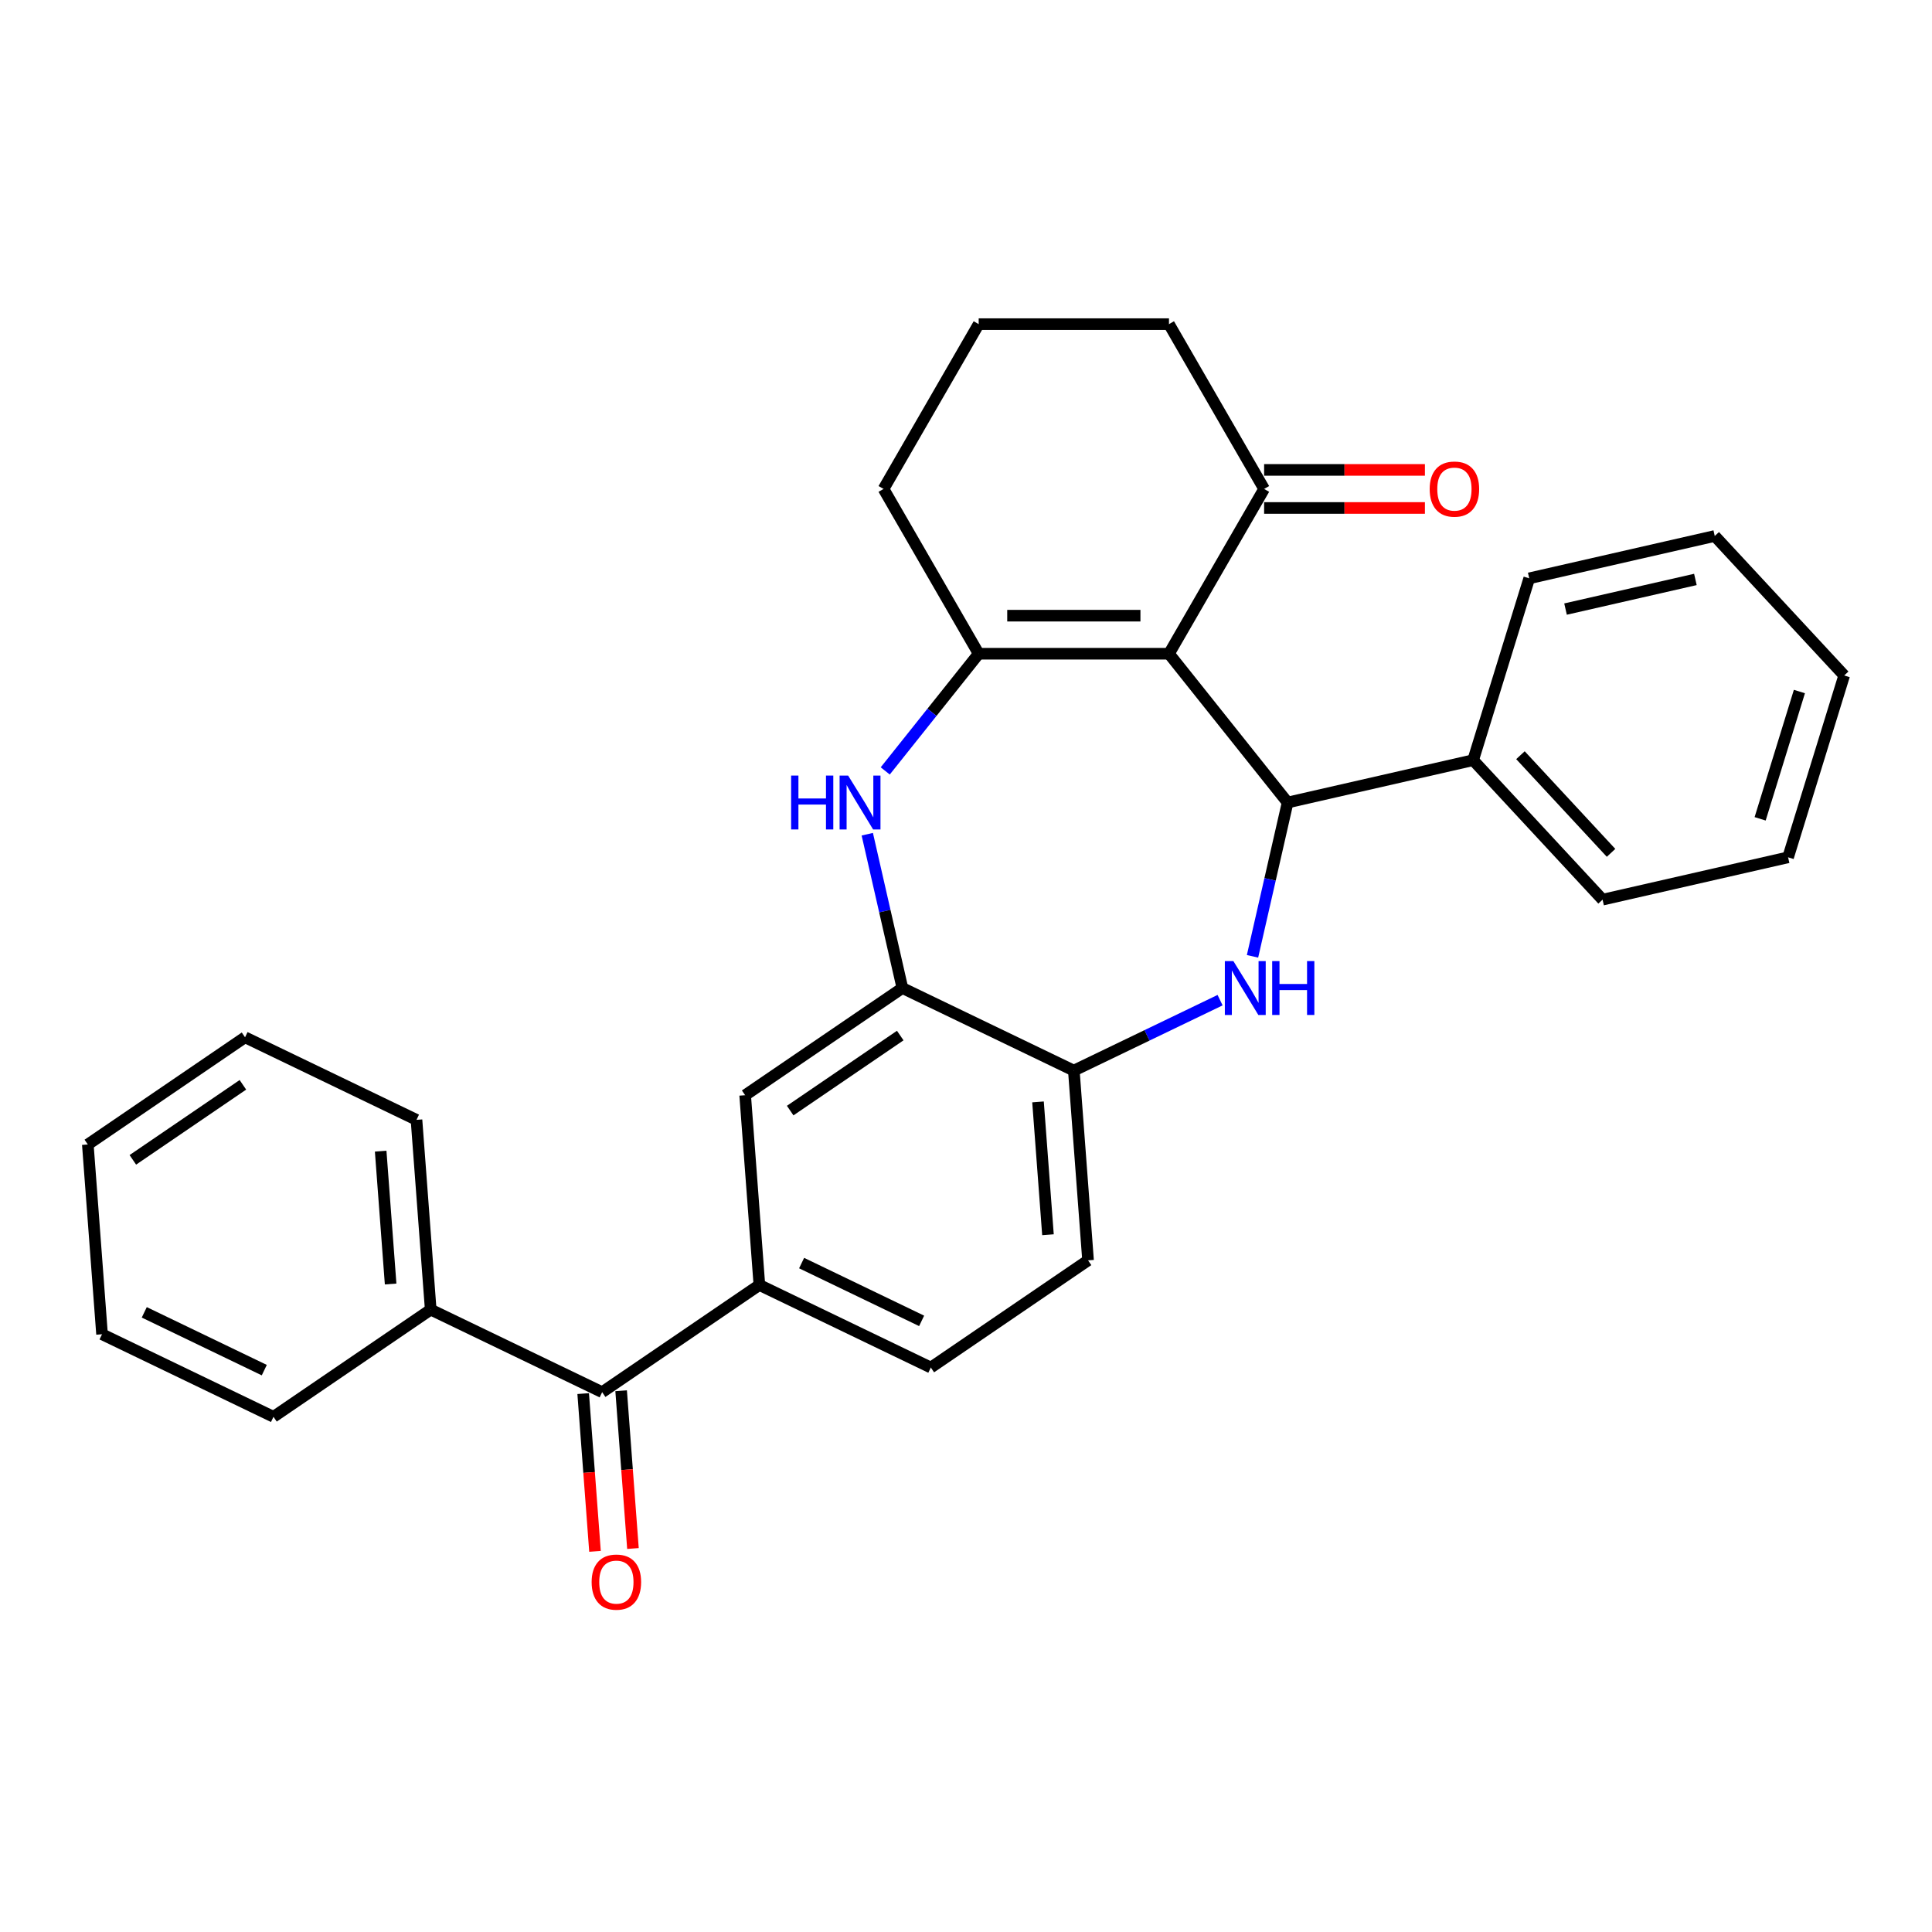 <?xml version='1.0' encoding='iso-8859-1'?>
<svg version='1.1' baseProfile='full'
              xmlns='http://www.w3.org/2000/svg'
                      xmlns:rdkit='http://www.rdkit.org/xml'
                      xmlns:xlink='http://www.w3.org/1999/xlink'
                  xml:space='preserve'
width='1000px' height='1000px' viewBox='0 0 1000 1000'>
<!-- END OF HEADER -->
<rect style='opacity:1.0;fill:#FFFFFF;stroke:none' width='1000' height='1000' x='0' y='0'> </rect>
<path class='bond-0' d='M 605.061,338.372 L 506.567,338.372' style='fill:none;fill-rule:evenodd;stroke:#000000;stroke-width:6px;stroke-linecap:butt;stroke-linejoin:miter;stroke-opacity:1' />
<path class='bond-0' d='M 590.287,318.673 L 521.341,318.673' style='fill:none;fill-rule:evenodd;stroke:#000000;stroke-width:6px;stroke-linecap:butt;stroke-linejoin:miter;stroke-opacity:1' />
<path class='bond-1' d='M 605.061,338.372 L 666.471,415.377' style='fill:none;fill-rule:evenodd;stroke:#000000;stroke-width:6px;stroke-linecap:butt;stroke-linejoin:miter;stroke-opacity:1' />
<path class='bond-8' d='M 605.061,338.372 L 654.308,253.073' style='fill:none;fill-rule:evenodd;stroke:#000000;stroke-width:6px;stroke-linecap:butt;stroke-linejoin:miter;stroke-opacity:1' />
<path class='bond-3' d='M 506.567,338.372 L 482.382,368.698' style='fill:none;fill-rule:evenodd;stroke:#000000;stroke-width:6px;stroke-linecap:butt;stroke-linejoin:miter;stroke-opacity:1' />
<path class='bond-3' d='M 482.382,368.698 L 458.198,399.025' style='fill:none;fill-rule:evenodd;stroke:#0000FF;stroke-width:6px;stroke-linecap:butt;stroke-linejoin:miter;stroke-opacity:1' />
<path class='bond-16' d='M 506.567,338.372 L 457.32,253.073' style='fill:none;fill-rule:evenodd;stroke:#000000;stroke-width:6px;stroke-linecap:butt;stroke-linejoin:miter;stroke-opacity:1' />
<path class='bond-2' d='M 666.471,415.377 L 657.385,455.185' style='fill:none;fill-rule:evenodd;stroke:#000000;stroke-width:6px;stroke-linecap:butt;stroke-linejoin:miter;stroke-opacity:1' />
<path class='bond-2' d='M 657.385,455.185 L 648.3,494.993' style='fill:none;fill-rule:evenodd;stroke:#0000FF;stroke-width:6px;stroke-linecap:butt;stroke-linejoin:miter;stroke-opacity:1' />
<path class='bond-10' d='M 666.471,415.377 L 762.496,393.46' style='fill:none;fill-rule:evenodd;stroke:#000000;stroke-width:6px;stroke-linecap:butt;stroke-linejoin:miter;stroke-opacity:1' />
<path class='bond-5' d='M 631.514,517.682 L 593.664,535.91' style='fill:none;fill-rule:evenodd;stroke:#0000FF;stroke-width:6px;stroke-linecap:butt;stroke-linejoin:miter;stroke-opacity:1' />
<path class='bond-5' d='M 593.664,535.91 L 555.814,554.137' style='fill:none;fill-rule:evenodd;stroke:#000000;stroke-width:6px;stroke-linecap:butt;stroke-linejoin:miter;stroke-opacity:1' />
<path class='bond-4' d='M 448.902,431.787 L 457.988,471.594' style='fill:none;fill-rule:evenodd;stroke:#0000FF;stroke-width:6px;stroke-linecap:butt;stroke-linejoin:miter;stroke-opacity:1' />
<path class='bond-4' d='M 457.988,471.594 L 467.074,511.402' style='fill:none;fill-rule:evenodd;stroke:#000000;stroke-width:6px;stroke-linecap:butt;stroke-linejoin:miter;stroke-opacity:1' />
<path class='bond-9' d='M 467.074,511.402 L 385.694,566.886' style='fill:none;fill-rule:evenodd;stroke:#000000;stroke-width:6px;stroke-linecap:butt;stroke-linejoin:miter;stroke-opacity:1' />
<path class='bond-9' d='M 465.964,536.001 L 408.998,574.839' style='fill:none;fill-rule:evenodd;stroke:#000000;stroke-width:6px;stroke-linecap:butt;stroke-linejoin:miter;stroke-opacity:1' />
<path class='bond-30' d='M 467.074,511.402 L 555.814,554.137' style='fill:none;fill-rule:evenodd;stroke:#000000;stroke-width:6px;stroke-linecap:butt;stroke-linejoin:miter;stroke-opacity:1' />
<path class='bond-13' d='M 555.814,554.137 L 563.175,652.356' style='fill:none;fill-rule:evenodd;stroke:#000000;stroke-width:6px;stroke-linecap:butt;stroke-linejoin:miter;stroke-opacity:1' />
<path class='bond-13' d='M 537.274,570.342 L 542.427,639.095' style='fill:none;fill-rule:evenodd;stroke:#000000;stroke-width:6px;stroke-linecap:butt;stroke-linejoin:miter;stroke-opacity:1' />
<path class='bond-6' d='M 393.055,665.105 L 385.694,566.886' style='fill:none;fill-rule:evenodd;stroke:#000000;stroke-width:6px;stroke-linecap:butt;stroke-linejoin:miter;stroke-opacity:1' />
<path class='bond-7' d='M 393.055,665.105 L 311.675,720.588' style='fill:none;fill-rule:evenodd;stroke:#000000;stroke-width:6px;stroke-linecap:butt;stroke-linejoin:miter;stroke-opacity:1' />
<path class='bond-32' d='M 393.055,665.105 L 481.795,707.84' style='fill:none;fill-rule:evenodd;stroke:#000000;stroke-width:6px;stroke-linecap:butt;stroke-linejoin:miter;stroke-opacity:1' />
<path class='bond-32' d='M 414.913,653.767 L 477.031,683.681' style='fill:none;fill-rule:evenodd;stroke:#000000;stroke-width:6px;stroke-linecap:butt;stroke-linejoin:miter;stroke-opacity:1' />
<path class='bond-12' d='M 301.853,721.324 L 304.913,762.15' style='fill:none;fill-rule:evenodd;stroke:#000000;stroke-width:6px;stroke-linecap:butt;stroke-linejoin:miter;stroke-opacity:1' />
<path class='bond-12' d='M 304.913,762.15 L 307.972,802.976' style='fill:none;fill-rule:evenodd;stroke:#FF0000;stroke-width:6px;stroke-linecap:butt;stroke-linejoin:miter;stroke-opacity:1' />
<path class='bond-12' d='M 321.497,719.852 L 324.556,760.678' style='fill:none;fill-rule:evenodd;stroke:#000000;stroke-width:6px;stroke-linecap:butt;stroke-linejoin:miter;stroke-opacity:1' />
<path class='bond-12' d='M 324.556,760.678 L 327.616,801.504' style='fill:none;fill-rule:evenodd;stroke:#FF0000;stroke-width:6px;stroke-linecap:butt;stroke-linejoin:miter;stroke-opacity:1' />
<path class='bond-15' d='M 311.675,720.588 L 222.935,677.853' style='fill:none;fill-rule:evenodd;stroke:#000000;stroke-width:6px;stroke-linecap:butt;stroke-linejoin:miter;stroke-opacity:1' />
<path class='bond-14' d='M 654.308,262.923 L 695.922,262.923' style='fill:none;fill-rule:evenodd;stroke:#000000;stroke-width:6px;stroke-linecap:butt;stroke-linejoin:miter;stroke-opacity:1' />
<path class='bond-14' d='M 695.922,262.923 L 737.536,262.923' style='fill:none;fill-rule:evenodd;stroke:#FF0000;stroke-width:6px;stroke-linecap:butt;stroke-linejoin:miter;stroke-opacity:1' />
<path class='bond-14' d='M 654.308,243.224 L 695.922,243.224' style='fill:none;fill-rule:evenodd;stroke:#000000;stroke-width:6px;stroke-linecap:butt;stroke-linejoin:miter;stroke-opacity:1' />
<path class='bond-14' d='M 695.922,243.224 L 737.536,243.224' style='fill:none;fill-rule:evenodd;stroke:#FF0000;stroke-width:6px;stroke-linecap:butt;stroke-linejoin:miter;stroke-opacity:1' />
<path class='bond-17' d='M 654.308,253.073 L 605.061,167.775' style='fill:none;fill-rule:evenodd;stroke:#000000;stroke-width:6px;stroke-linecap:butt;stroke-linejoin:miter;stroke-opacity:1' />
<path class='bond-19' d='M 762.496,393.46 L 829.489,465.662' style='fill:none;fill-rule:evenodd;stroke:#000000;stroke-width:6px;stroke-linecap:butt;stroke-linejoin:miter;stroke-opacity:1' />
<path class='bond-19' d='M 786.985,390.892 L 833.88,441.433' style='fill:none;fill-rule:evenodd;stroke:#000000;stroke-width:6px;stroke-linecap:butt;stroke-linejoin:miter;stroke-opacity:1' />
<path class='bond-20' d='M 762.496,393.46 L 791.528,299.342' style='fill:none;fill-rule:evenodd;stroke:#000000;stroke-width:6px;stroke-linecap:butt;stroke-linejoin:miter;stroke-opacity:1' />
<path class='bond-11' d='M 481.795,707.84 L 563.175,652.356' style='fill:none;fill-rule:evenodd;stroke:#000000;stroke-width:6px;stroke-linecap:butt;stroke-linejoin:miter;stroke-opacity:1' />
<path class='bond-21' d='M 222.935,677.853 L 215.574,579.635' style='fill:none;fill-rule:evenodd;stroke:#000000;stroke-width:6px;stroke-linecap:butt;stroke-linejoin:miter;stroke-opacity:1' />
<path class='bond-21' d='M 202.187,664.593 L 197.035,595.84' style='fill:none;fill-rule:evenodd;stroke:#000000;stroke-width:6px;stroke-linecap:butt;stroke-linejoin:miter;stroke-opacity:1' />
<path class='bond-22' d='M 222.935,677.853 L 141.555,733.337' style='fill:none;fill-rule:evenodd;stroke:#000000;stroke-width:6px;stroke-linecap:butt;stroke-linejoin:miter;stroke-opacity:1' />
<path class='bond-29' d='M 457.32,253.073 L 506.567,167.775' style='fill:none;fill-rule:evenodd;stroke:#000000;stroke-width:6px;stroke-linecap:butt;stroke-linejoin:miter;stroke-opacity:1' />
<path class='bond-18' d='M 605.061,167.775 L 506.567,167.775' style='fill:none;fill-rule:evenodd;stroke:#000000;stroke-width:6px;stroke-linecap:butt;stroke-linejoin:miter;stroke-opacity:1' />
<path class='bond-26' d='M 829.489,465.662 L 925.514,443.745' style='fill:none;fill-rule:evenodd;stroke:#000000;stroke-width:6px;stroke-linecap:butt;stroke-linejoin:miter;stroke-opacity:1' />
<path class='bond-25' d='M 791.528,299.342 L 887.552,277.425' style='fill:none;fill-rule:evenodd;stroke:#000000;stroke-width:6px;stroke-linecap:butt;stroke-linejoin:miter;stroke-opacity:1' />
<path class='bond-25' d='M 810.315,315.259 L 877.532,299.918' style='fill:none;fill-rule:evenodd;stroke:#000000;stroke-width:6px;stroke-linecap:butt;stroke-linejoin:miter;stroke-opacity:1' />
<path class='bond-24' d='M 215.574,579.635 L 126.834,536.9' style='fill:none;fill-rule:evenodd;stroke:#000000;stroke-width:6px;stroke-linecap:butt;stroke-linejoin:miter;stroke-opacity:1' />
<path class='bond-23' d='M 141.555,733.337 L 52.815,690.602' style='fill:none;fill-rule:evenodd;stroke:#000000;stroke-width:6px;stroke-linecap:butt;stroke-linejoin:miter;stroke-opacity:1' />
<path class='bond-23' d='M 136.791,709.179 L 74.673,679.264' style='fill:none;fill-rule:evenodd;stroke:#000000;stroke-width:6px;stroke-linecap:butt;stroke-linejoin:miter;stroke-opacity:1' />
<path class='bond-28' d='M 52.815,690.602 L 45.455,592.383' style='fill:none;fill-rule:evenodd;stroke:#000000;stroke-width:6px;stroke-linecap:butt;stroke-linejoin:miter;stroke-opacity:1' />
<path class='bond-33' d='M 126.834,536.9 L 45.455,592.383' style='fill:none;fill-rule:evenodd;stroke:#000000;stroke-width:6px;stroke-linecap:butt;stroke-linejoin:miter;stroke-opacity:1' />
<path class='bond-33' d='M 125.724,561.498 L 68.758,600.337' style='fill:none;fill-rule:evenodd;stroke:#000000;stroke-width:6px;stroke-linecap:butt;stroke-linejoin:miter;stroke-opacity:1' />
<path class='bond-27' d='M 887.552,277.425 L 954.545,349.626' style='fill:none;fill-rule:evenodd;stroke:#000000;stroke-width:6px;stroke-linecap:butt;stroke-linejoin:miter;stroke-opacity:1' />
<path class='bond-31' d='M 925.514,443.745 L 954.545,349.626' style='fill:none;fill-rule:evenodd;stroke:#000000;stroke-width:6px;stroke-linecap:butt;stroke-linejoin:miter;stroke-opacity:1' />
<path class='bond-31' d='M 911.045,423.821 L 931.367,357.938' style='fill:none;fill-rule:evenodd;stroke:#000000;stroke-width:6px;stroke-linecap:butt;stroke-linejoin:miter;stroke-opacity:1' />
<path  class='atom-3' d='M 638.389 497.455
L 647.529 512.229
Q 648.435 513.687, 649.893 516.327
Q 651.35 518.966, 651.429 519.124
L 651.429 497.455
L 655.133 497.455
L 655.133 525.349
L 651.311 525.349
L 641.501 509.196
Q 640.358 507.305, 639.137 505.138
Q 637.955 502.971, 637.601 502.301
L 637.601 525.349
L 633.976 525.349
L 633.976 497.455
L 638.389 497.455
' fill='#0000FF'/>
<path  class='atom-3' d='M 658.481 497.455
L 662.264 497.455
L 662.264 509.314
L 676.526 509.314
L 676.526 497.455
L 680.308 497.455
L 680.308 525.349
L 676.526 525.349
L 676.526 512.466
L 662.264 512.466
L 662.264 525.349
L 658.481 525.349
L 658.481 497.455
' fill='#0000FF'/>
<path  class='atom-4' d='M 409.482 401.431
L 413.265 401.431
L 413.265 413.289
L 427.527 413.289
L 427.527 401.431
L 431.309 401.431
L 431.309 429.324
L 427.527 429.324
L 427.527 416.441
L 413.265 416.441
L 413.265 429.324
L 409.482 429.324
L 409.482 401.431
' fill='#0000FF'/>
<path  class='atom-4' d='M 438.991 401.431
L 448.131 416.205
Q 449.038 417.662, 450.495 420.302
Q 451.953 422.942, 452.032 423.099
L 452.032 401.431
L 455.735 401.431
L 455.735 429.324
L 451.914 429.324
L 442.104 413.171
Q 440.961 411.28, 439.74 409.113
Q 438.558 406.946, 438.203 406.277
L 438.203 429.324
L 434.579 429.324
L 434.579 401.431
L 438.991 401.431
' fill='#0000FF'/>
<path  class='atom-13' d='M 306.231 818.886
Q 306.231 812.188, 309.541 808.446
Q 312.85 804.703, 319.036 804.703
Q 325.221 804.703, 328.53 808.446
Q 331.84 812.188, 331.84 818.886
Q 331.84 825.662, 328.491 829.523
Q 325.142 833.345, 319.036 833.345
Q 312.89 833.345, 309.541 829.523
Q 306.231 825.702, 306.231 818.886
M 319.036 830.193
Q 323.29 830.193, 325.576 827.356
Q 327.9 824.48, 327.9 818.886
Q 327.9 813.41, 325.576 810.652
Q 323.29 807.855, 319.036 807.855
Q 314.781 807.855, 312.456 810.612
Q 310.171 813.37, 310.171 818.886
Q 310.171 824.52, 312.456 827.356
Q 314.781 830.193, 319.036 830.193
' fill='#FF0000'/>
<path  class='atom-15' d='M 739.998 253.152
Q 739.998 246.454, 743.308 242.712
Q 746.617 238.969, 752.802 238.969
Q 758.988 238.969, 762.297 242.712
Q 765.607 246.454, 765.607 253.152
Q 765.607 259.928, 762.258 263.789
Q 758.909 267.611, 752.802 267.611
Q 746.656 267.611, 743.308 263.789
Q 739.998 259.968, 739.998 253.152
M 752.802 264.459
Q 757.057 264.459, 759.342 261.622
Q 761.667 258.746, 761.667 253.152
Q 761.667 247.676, 759.342 244.918
Q 757.057 242.121, 752.802 242.121
Q 748.548 242.121, 746.223 244.878
Q 743.938 247.636, 743.938 253.152
Q 743.938 258.786, 746.223 261.622
Q 748.548 264.459, 752.802 264.459
' fill='#FF0000'/>
</svg>

